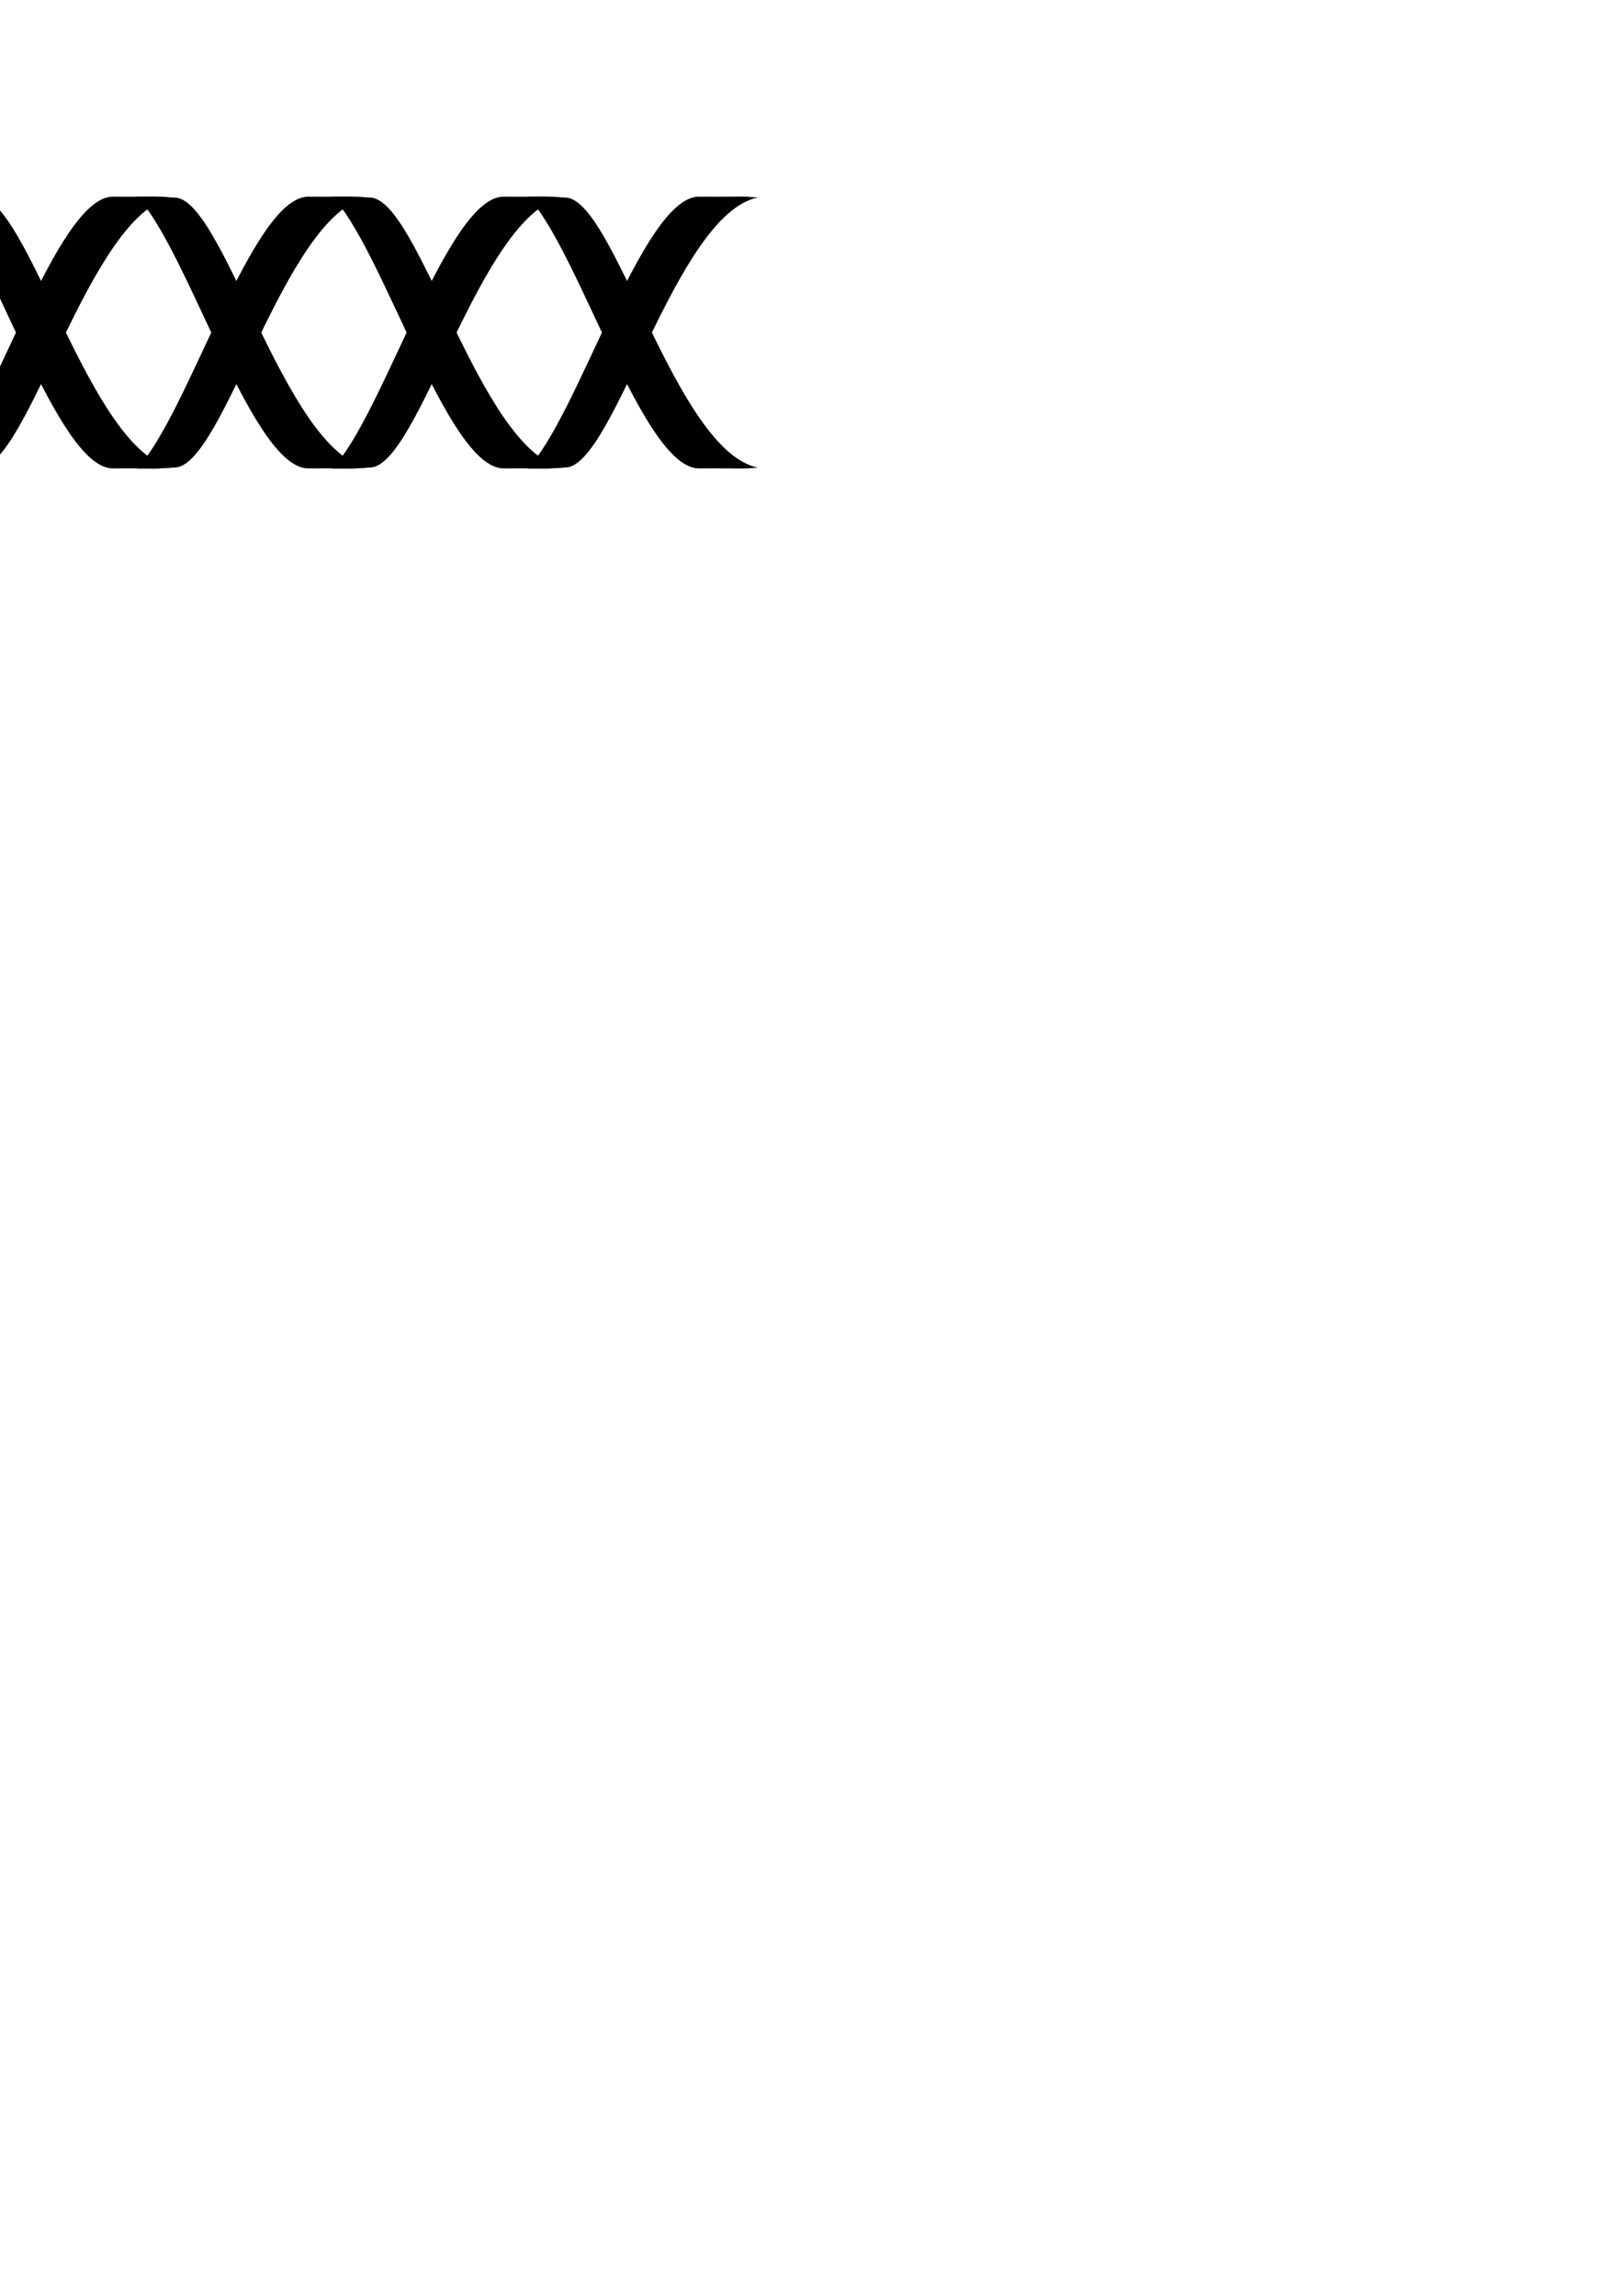 <?xml version="1.0" encoding="UTF-8" standalone="no"?>
<!-- Created with Inkscape (http://www.inkscape.org/) -->
<svg xmlns:dc="http://purl.org/dc/elements/1.1/" xmlns:cc="http://creativecommons.org/ns#" xmlns:rdf="http://www.w3.org/1999/02/22-rdf-syntax-ns#" xmlns:svg="http://www.w3.org/2000/svg" xmlns="http://www.w3.org/2000/svg" xmlns:sodipodi="http://sodipodi.sourceforge.net/DTD/sodipodi-0.dtd" xmlns:inkscape="http://www.inkscape.org/namespaces/inkscape" height="1052.362" id="svg6323" inkscape:version="0.91 r13725" sodipodi:docname="11949853561585483844double_helix_anthony_lie_01.svg" sodipodi:version="0.32" width="744.094" version="1.1" inkscape:export-filename="C:\Users\Chris\Desktop\11949853561585483844double_helix_anthony_lie_01.png" inkscape:export-xdpi="746" inkscape:export-ydpi="746">
  <defs/>
  <sodipodi:namedview bordercolor="#ffffff" borderopacity="0.0" id="base" inkscape:current-layer="layer1" inkscape:cx="37.268458" inkscape:cy="899.93103" inkscape:document-units="px" inkscape:guide-bbox="true" inkscape:pageopacity="0.0" inkscape:pageshadow="0" inkscape:window-height="1057" inkscape:window-width="1920" inkscape:window-x="-8" inkscape:window-y="-8" inkscape:zoom="1.8341071" pagecolor="#ffffff" showguides="true" showgrid="false" inkscape:window-maximized="1"/>
  <g inkscape:groupmode="layer" inkscape:label="Layer 1">
    <path d="M -10.795,214.339 C -20.298,215.099 -16.06,214.563 -37.908,214.708 C -63.684,214.396 -93.129,113.828 -116.384,90.104 C -103.013,90.153 -108.773,90.153 -99.16,90.552 C -76.689,90.348 -48.784,206.498 -10.795,214.339 z " sodipodi:nodetypes="ccccc"/>
    <rect transform="scale(-1,1)" x="42.431" y="99.79"/>
    <path d="M 78.758,214.339 C 69.255,215.099 73.493,214.563 51.645,214.708 C 25.869,214.396 -3.576,113.828 -26.831,90.104 C -13.459,90.153 -19.22,90.153 -9.606,90.552 C 12.865,90.348 40.769,206.498 78.758,214.339 z " sodipodi:nodetypes="ccccc"/>
    <rect transform="scale(-1,1)" x="17.378" y="95.169"/>
    <rect transform="scale(-1,1)" x="81.466" y="120.222"/>
    <path d="M -10.795,90.523 C -20.298,89.763 -16.06,90.3 -37.908,90.154 C -63.684,90.466 -93.129,191.034 -116.384,214.758 C -103.013,214.709 -108.773,214.709 -99.16,214.31 C -76.689,214.515 -48.784,98.364 -10.795,90.523 z " sodipodi:nodetypes="ccccc"/>
    <path d="M -21.355,90.955 C -27.053,90.975 -32.751,90.998 -38.448,91.018 C -50.191,93.611 -56.04,105.998 -62.198,115.205 C -66.796,123.146 -70.97,131.326 -74.98,139.58 L -74.636,139.58 C -73.729,137.687 -72.85,135.798 -71.855,133.924 C -56.568,105.139 -36.117,88.768 -22.292,92.549 C -21.425,91.838 -20.9,91.248 -21.355,90.955 z "/>
    <rect transform="scale(-1,1)" x="-47.123" y="99.79"/>
    <path d="M 168.312,214.339 C 158.808,215.099 163.047,214.563 141.199,214.708 C 115.422,214.396 85.977,113.828 62.722,90.104 C 76.094,90.153 70.334,90.153 79.947,90.552 C 102.418,90.348 130.323,206.498 168.312,214.339 z " sodipodi:nodetypes="ccccc"/>
    <rect transform="scale(-1,1)" x="-72.175" y="95.169"/>
    <rect transform="scale(-1,1)" x="-8.087" y="120.222"/>
    <path d="M 78.758,90.523 C 69.255,89.763 73.493,90.3 51.645,90.154 C 25.869,90.466 -3.576,191.034 -26.831,214.758 C -13.459,214.709 -19.22,214.709 -9.606,214.31 C 12.865,214.515 40.769,98.364 78.758,90.523 z " sodipodi:nodetypes="ccccc"/>
    <path d="M 68.199,90.955 C 62.501,90.975 56.803,90.998 51.105,91.018 C 39.363,93.611 33.513,105.998 27.355,115.205 C 22.758,123.146 18.583,131.326 14.574,139.58 L 14.917,139.58 C 15.825,137.687 16.703,135.798 17.699,133.924 C 32.985,105.139 53.437,88.768 67.261,92.549 C 68.129,91.838 68.653,91.248 68.199,90.955 z "/>
    <rect transform="scale(-1,1)" x="-136.676" y="99.79"/>
    <path d="M 257.865,214.339 C 248.362,215.099 252.6,214.563 230.752,214.708 C 204.976,214.396 175.531,113.828 152.276,90.104 C 165.647,90.153 159.887,90.153 169.5,90.552 C 191.971,90.348 219.876,206.498 257.865,214.339 z " sodipodi:nodetypes="ccccc"/>
    <rect transform="scale(-1,1)" x="-161.728" y="95.169"/>
    <rect transform="scale(-1,1)" x="-97.64" y="120.222"/>
    <path d="M 168.312,90.523 C 158.808,89.763 163.047,90.3 141.199,90.154 C 115.422,90.466 85.977,191.034 62.722,214.758 C 76.094,214.709 70.334,214.709 79.947,214.31 C 102.418,214.515 130.323,98.364 168.312,90.523 z " sodipodi:nodetypes="ccccc"/>
    <path d="M 157.752,90.955 C 152.054,90.975 146.356,90.998 140.658,91.018 C 128.916,93.611 123.067,105.998 116.908,115.205 C 112.311,123.146 108.137,131.326 104.127,139.58 L 104.471,139.58 C 105.378,137.687 106.257,135.798 107.252,133.924 C 122.539,105.139 142.99,88.768 156.815,92.549 C 157.682,91.838 158.207,91.248 157.752,90.955 z "/>
    <rect transform="scale(-1,1)" x="-226.229" y="99.79"/>
    <rect transform="scale(-1,1)" x="-251.282" y="95.169"/>
    <rect transform="scale(-1,1)" x="-187.194" y="120.222"/>
    <path d="M 347.418,214.339 C 337.915,215.099 342.153,214.563 320.305,214.708 C 294.529,214.396 265.084,113.828 241.829,90.104 C 255.201,90.153 249.44,90.153 259.054,90.552 C 281.525,90.348 309.43,206.498 347.418,214.339 z " sodipodi:nodetypes="ccccc"/>
    <path d="M 257.865,90.523 C 248.362,89.763 252.6,90.3 230.752,90.154 C 204.976,90.466 175.531,191.034 152.276,214.758 C 165.647,214.709 159.887,214.709 169.5,214.31 C 191.971,214.515 219.876,98.364 257.865,90.523 z " sodipodi:nodetypes="ccccc"/>
    <path d="M 247.305,90.955 C 241.607,90.975 235.909,90.998 230.212,91.018 C 218.469,93.611 212.62,105.998 206.462,115.205 C 201.864,123.146 197.69,131.326 193.68,139.58 L 194.024,139.58 C 194.931,137.687 195.81,135.798 196.805,133.924 C 212.092,105.139 232.543,88.768 246.368,92.549 C 247.235,91.838 247.76,91.248 247.305,90.955 z "/>
    <rect transform="scale(-1,1)" x="-315.783" y="99.79"/>
    <rect transform="scale(-1,1)" x="-340.835" y="95.169"/>
    <rect transform="scale(-1,1)" x="-276.747" y="120.222"/>
    <path d="M 347.418,90.523 C 337.915,89.763 342.153,90.3 320.305,90.154 C 294.529,90.466 265.084,191.034 241.829,214.758 C 255.201,214.709 249.44,214.709 259.054,214.31 C 281.525,214.515 309.43,98.364 347.418,90.523 z " sodipodi:nodetypes="ccccc"/>
    <path d="M 336.859,90.955 C 331.161,90.975 325.463,90.998 319.765,91.018 C 308.023,93.611 302.173,105.998 296.015,115.205 C 291.418,123.146 287.243,131.326 283.234,139.58 L 283.577,139.58 C 284.485,137.687 285.364,135.798 286.359,133.924 C 301.646,105.139 322.097,88.768 335.921,92.549 C 336.789,91.838 337.313,91.248 336.859,90.955 z "/>
  </g>
</svg>

